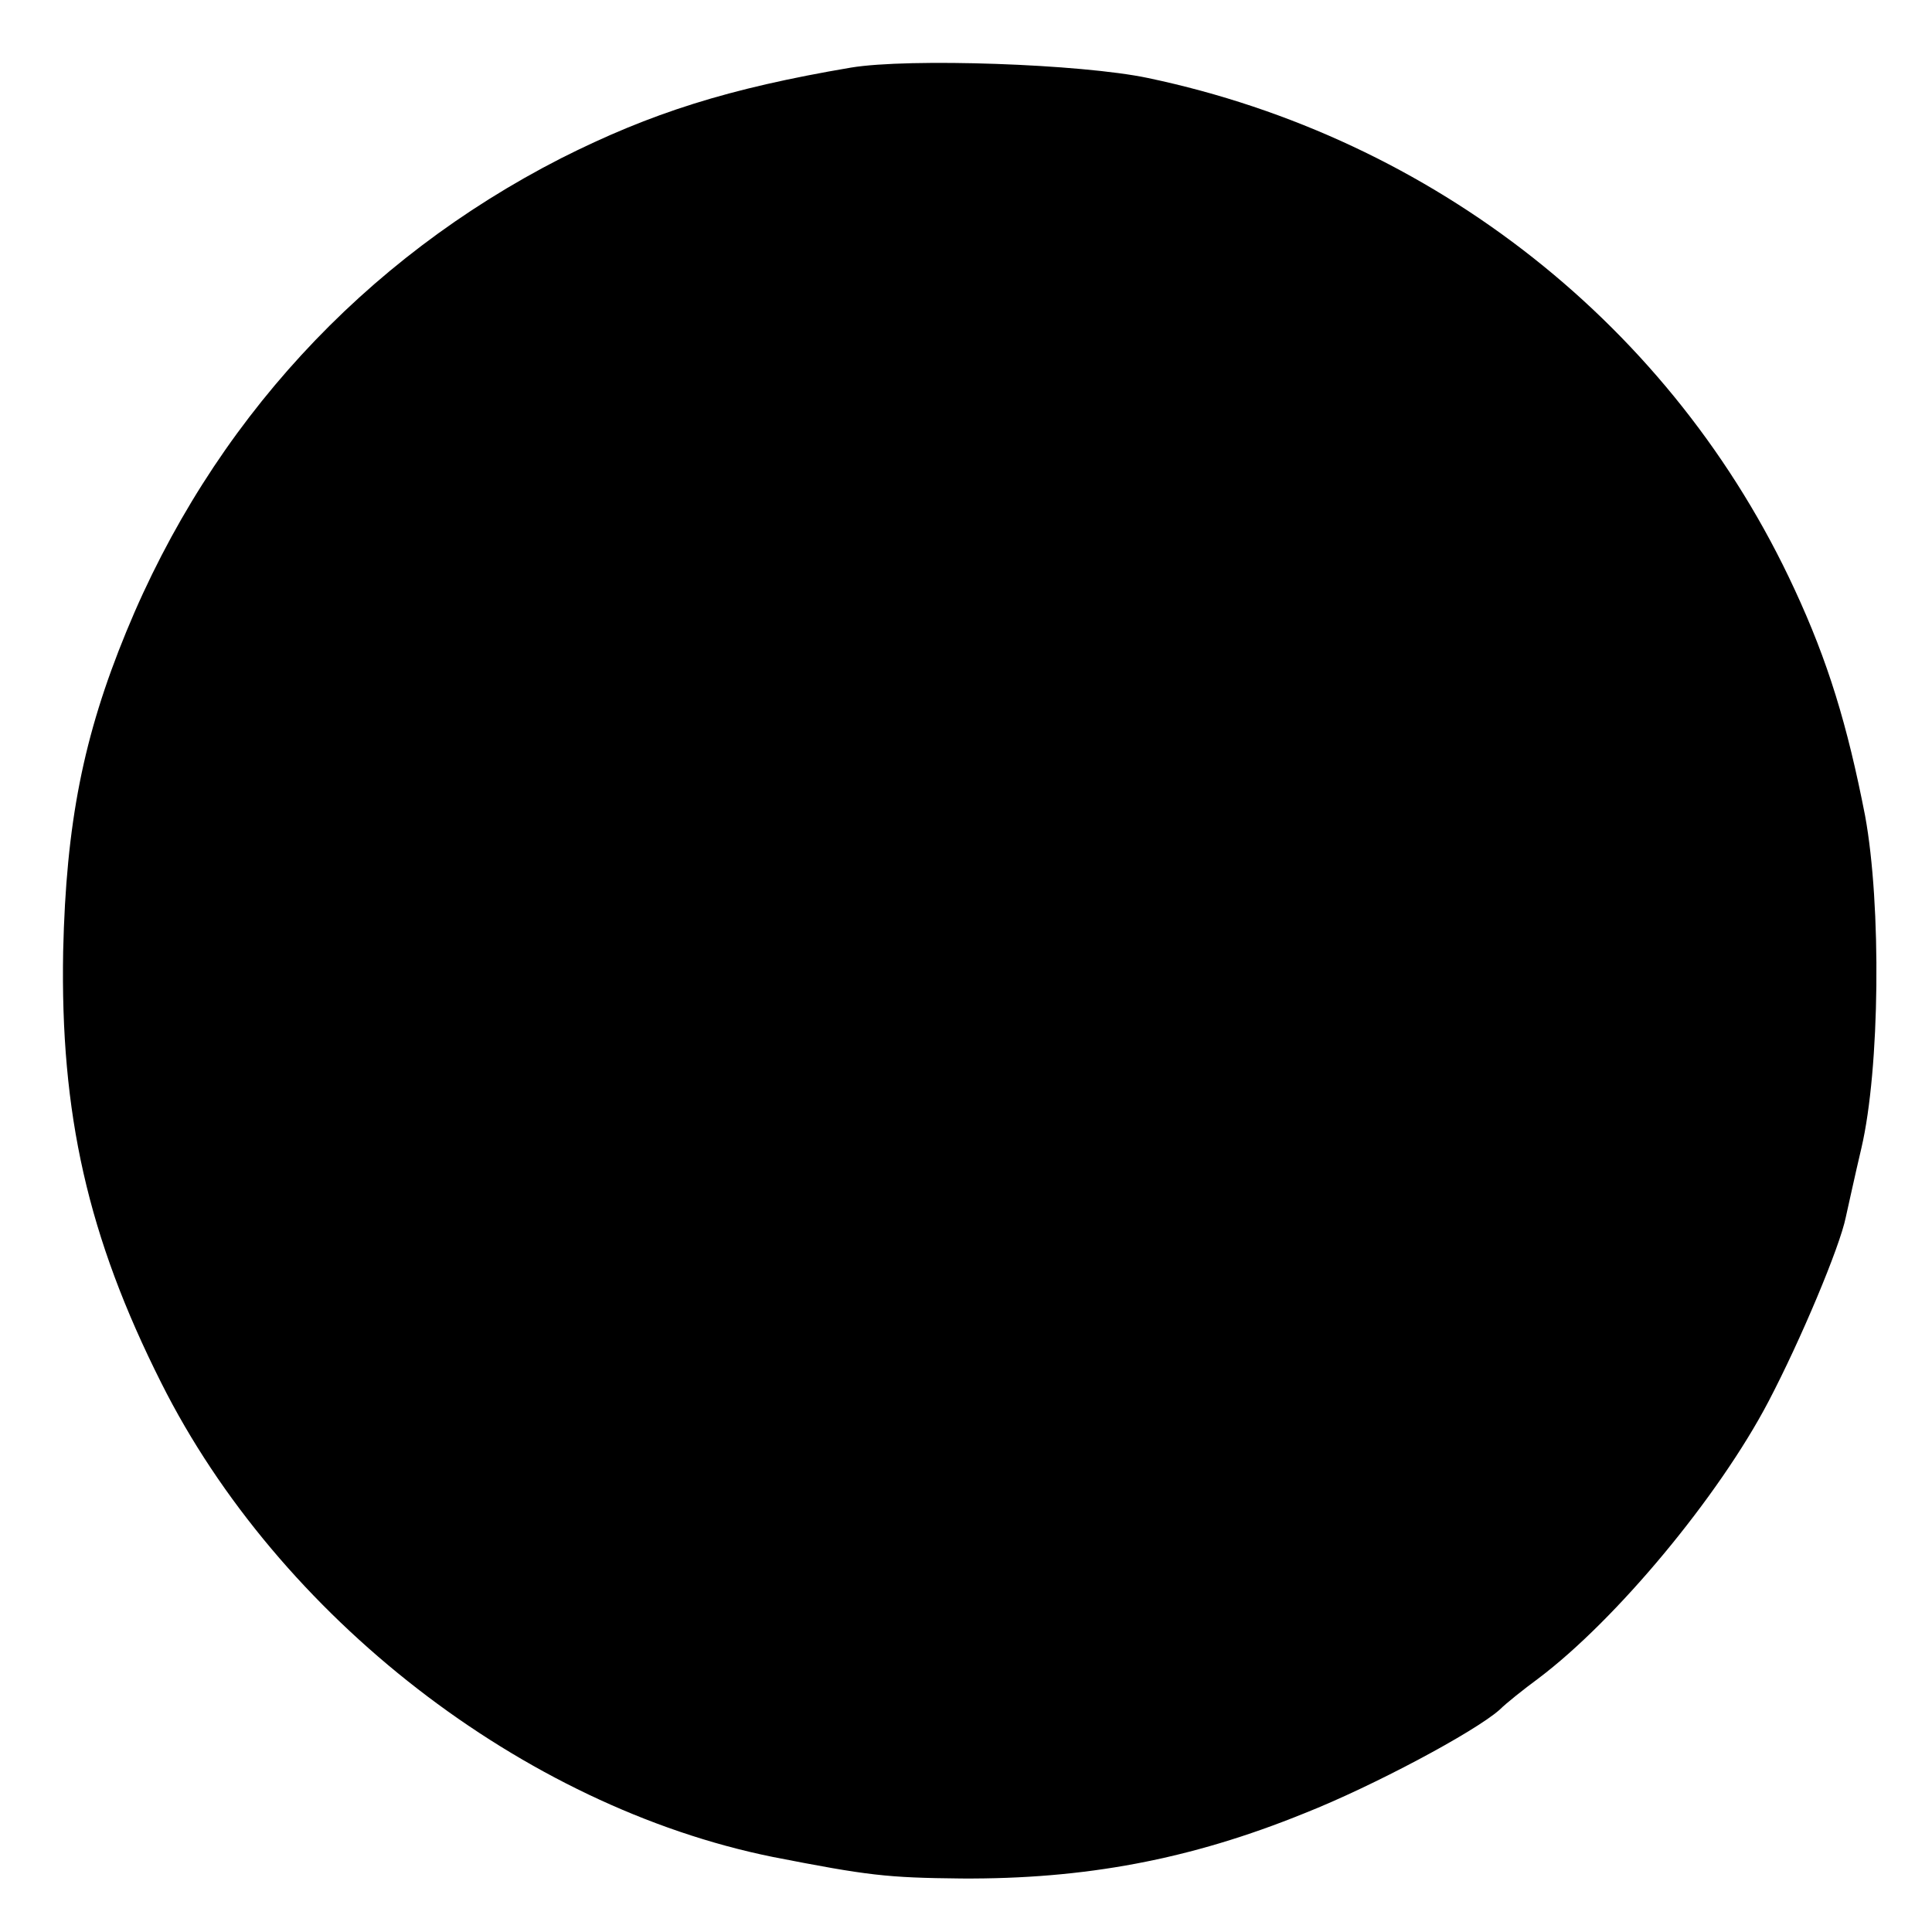 <?xml version="1.0" standalone="no"?>
<!DOCTYPE svg PUBLIC "-//W3C//DTD SVG 20010904//EN"
 "http://www.w3.org/TR/2001/REC-SVG-20010904/DTD/svg10.dtd">
<svg version="1.0" xmlns="http://www.w3.org/2000/svg"
 width="260pt" height="260pt" viewBox="0 0 260 260"
 preserveAspectRatio="xMidYMid meet">
<g transform="translate(0,260) scale(0.1,-0.1)"
fill="#000000" stroke="none">
<path d="M1145 2509 c-165 -28 -269 -61 -390 -122 -266 -136 -470 -357 -585
-637 -58 -141 -81 -258 -85 -430 -4 -219 33 -384 132 -581 158 -315 487 -570
823 -638 128 -25 153 -28 254 -29 165 -1 307 25 462 88 91 36 228 109 262 139
9 9 33 28 52 42 105 79 243 245 310 373 43 82 96 208 104 248 3 13 12 55 21
93 25 107 27 327 5 447 -24 123 -50 208 -95 305 -163 353 -485 607 -870 688
-90 19 -322 27 -400 14z"/>
</g>
</svg>
